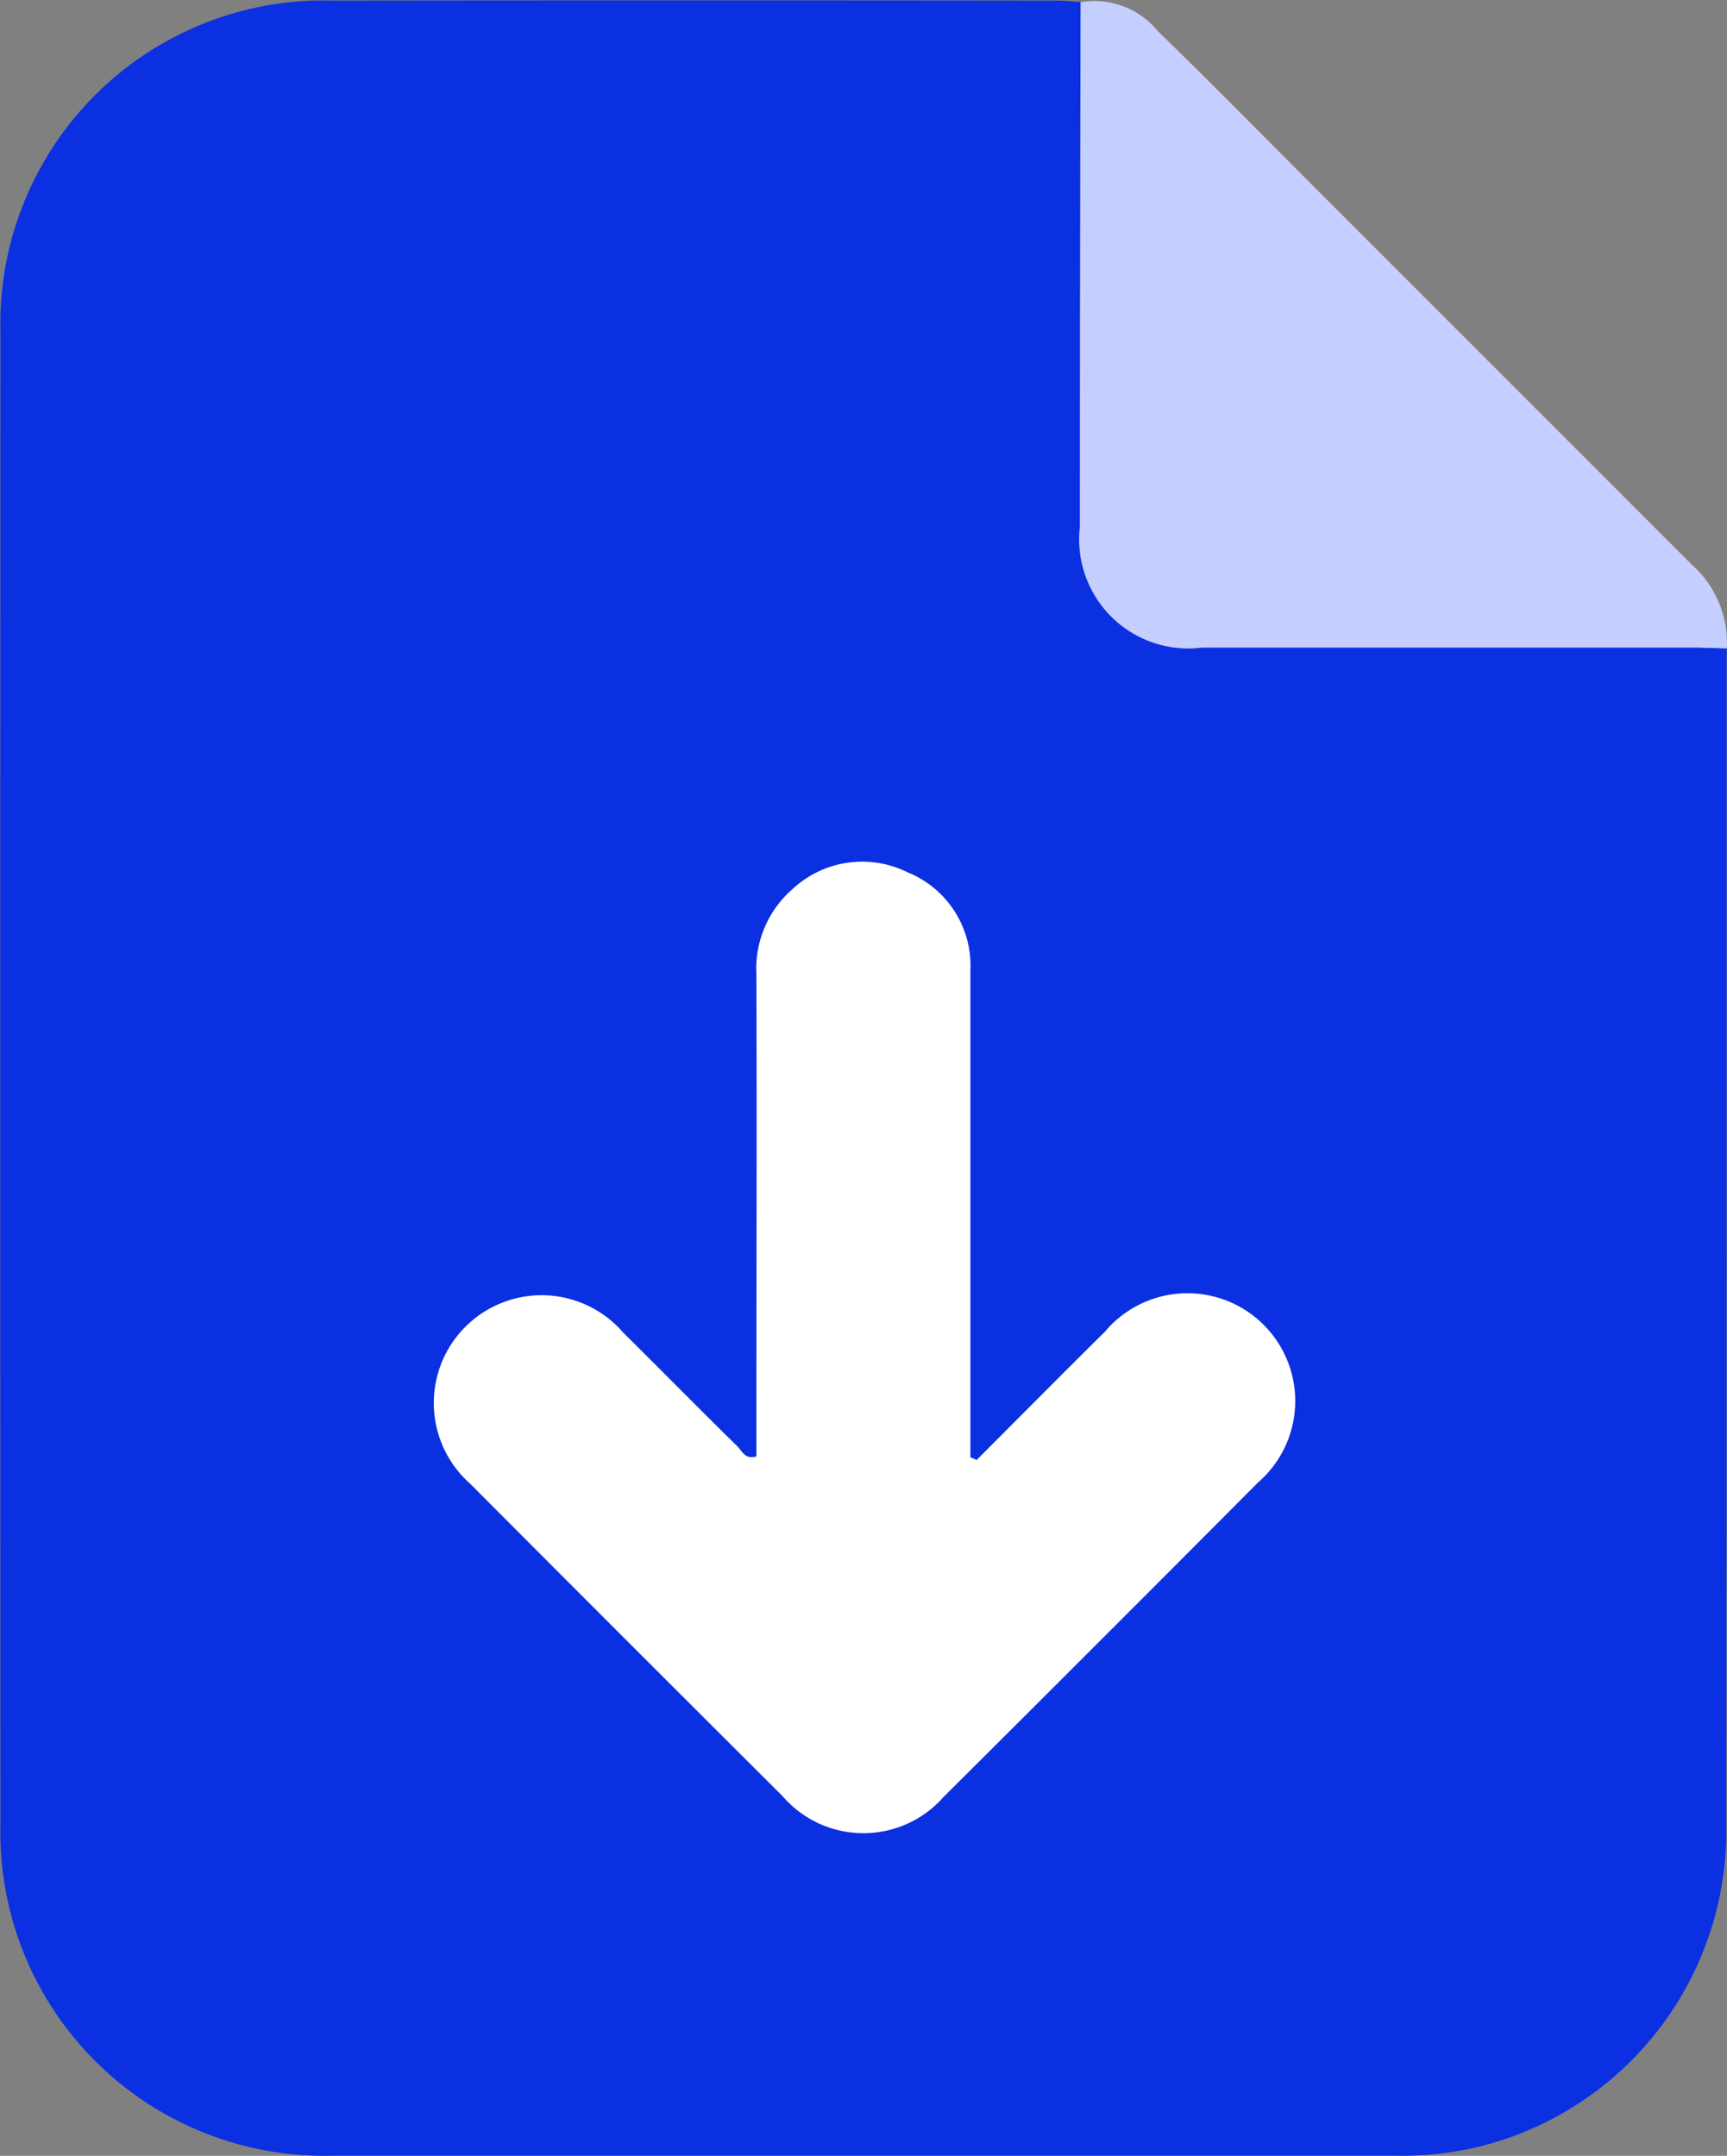 <svg id="Group_1" data-name="Group 1" xmlns="http://www.w3.org/2000/svg" width="24.033" height="30" viewBox="0 0 24.033 30">
  <rect x="0" y="0" width="24.033" height="30" fill="#808080" stroke="none"/>
  <path id="Path_2" data-name="Path 2" d="M881.168-25.067c0,5.45,0,10.918-.006,16.368a4.528,4.528,0,0,1-3.419,4.477,4.626,4.626,0,0,1-1.183.131q-7.4,0-14.8,0a4.506,4.506,0,0,1-4.615-4.629q-.005-10.373,0-20.746a4.5,4.5,0,0,1,4.626-4.616q5.028-.006,10.057,0c.117,0,.233.013.35.019q-.005,3.652-.01,7.3a1.518,1.518,0,0,0,1.7,1.681q3.442,0,6.884,0Z" transform="translate(-857.139 34.09)" fill="#0b30e1"/>
  <path id="Path_3" data-name="Path 3" d="M1025.995-25.106l-.418-.011q-3.442,0-6.884,0a1.518,1.518,0,0,1-1.7-1.681q0-3.652.01-7.3a1.134,1.134,0,0,1,1.072.4c.773.75,1.528,1.52,2.29,2.282l5.143,5.144A1.453,1.453,0,0,1,1025.995-25.106Z" transform="translate(-1001.965 34.129)" fill="#c4ceff"/>
  <path id="Path_21335" data-name="Path 21335" d="M928.772,101.739v-.375q0-3.2,0-6.4A1.4,1.4,0,0,0,927.9,93.6a1.422,1.422,0,0,0-1.606.235,1.469,1.469,0,0,0-.5,1.185c.007,2.109,0,4.217,0,6.326v.381c-.155.05-.2-.075-.265-.14-.534-.526-1.061-1.06-1.593-1.588a1.5,1.5,0,1,0-2.128,2.106q2.171,2.178,4.349,4.349a1.486,1.486,0,0,0,2.242.012q2.192-2.182,4.374-4.374a1.5,1.5,0,1,0-2.129-2.1c-.6.593-1.19,1.19-1.785,1.785Z" transform="translate(-915.268 -81.46)" fill="#fff"/>
</svg>
